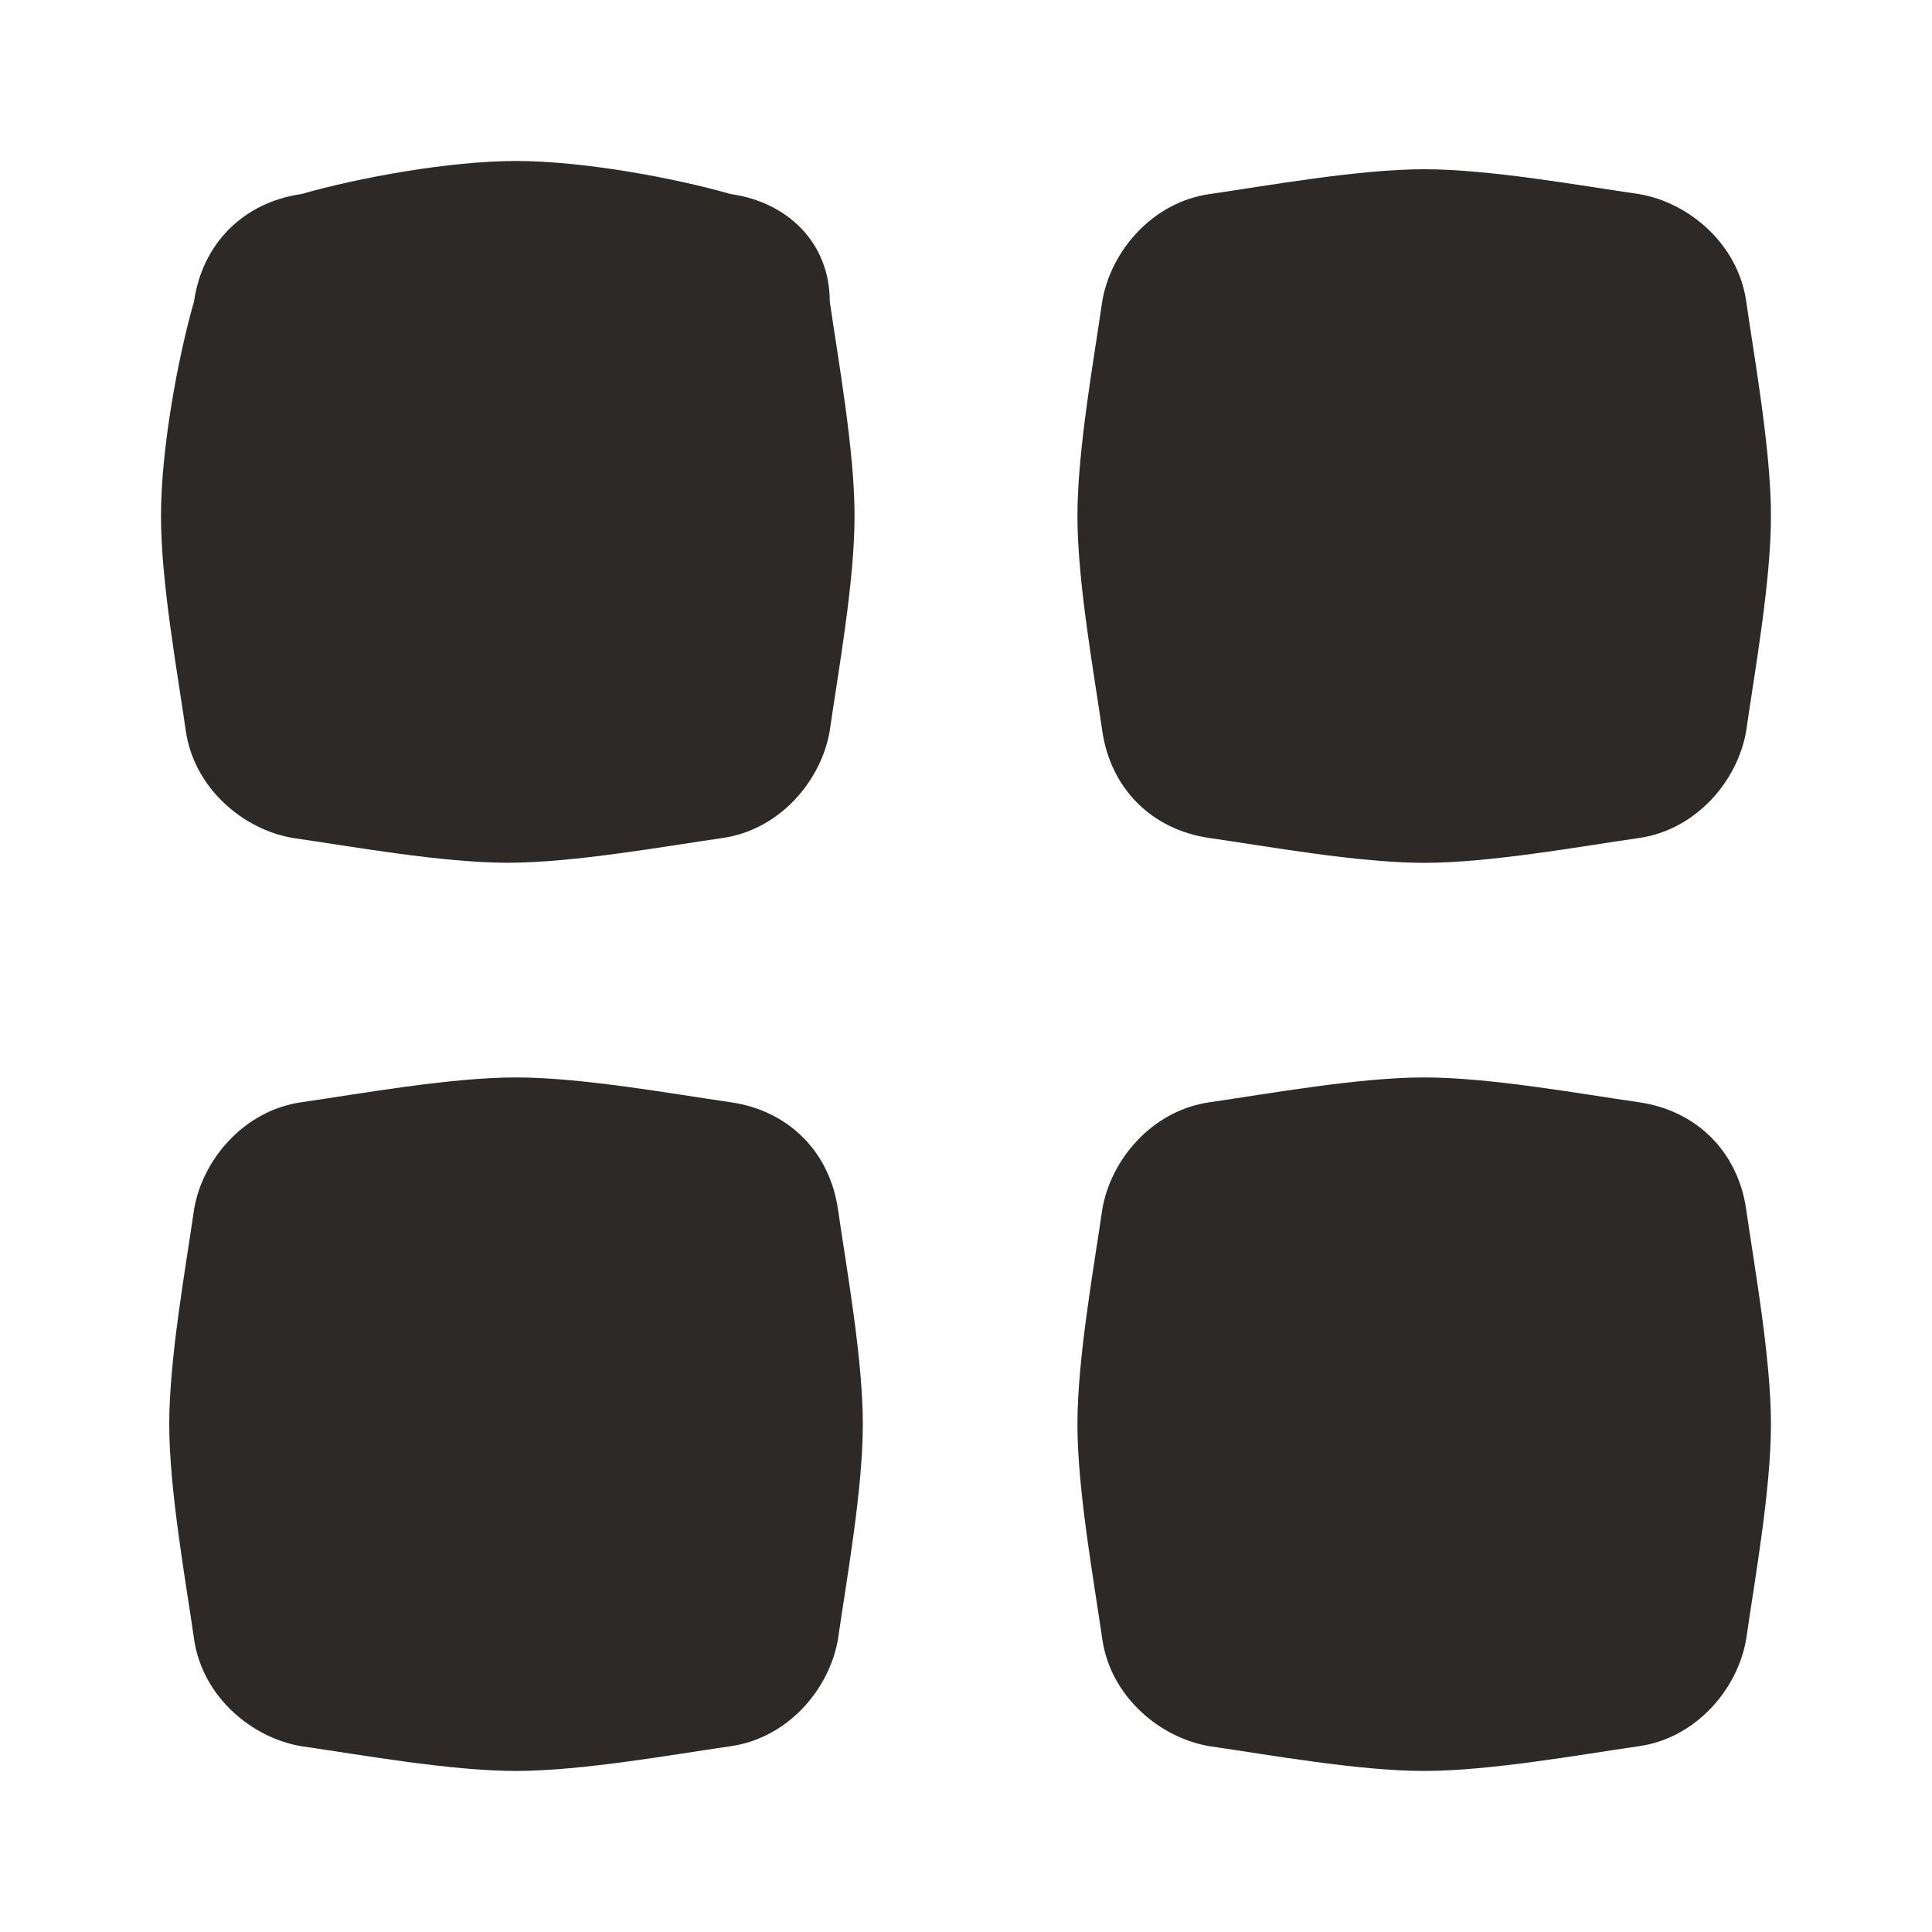 <svg xmlns="http://www.w3.org/2000/svg" width="25" height="25" viewBox="0 0 25 25" fill="none">
<path d="M9.455 2.511C8.707 2.297 7.532 2.083 6.677 2.083C5.823 2.083 4.647 2.297 3.9 2.511C3.152 2.617 2.618 3.152 2.511 3.899C2.297 4.647 2.083 5.823 2.083 6.677C2.083 7.532 2.297 8.707 2.404 9.455C2.511 10.203 3.152 10.737 3.793 10.844C4.541 10.951 5.716 11.164 6.571 11.164C7.425 11.164 8.6 10.951 9.348 10.844C10.096 10.737 10.63 10.096 10.737 9.455C10.844 8.707 11.058 7.532 11.058 6.677C11.058 5.823 10.844 4.647 10.737 3.899C10.737 3.152 10.203 2.617 9.455 2.511Z" fill="#2D2926"/>
<path d="M9.455 14.263C8.707 14.156 7.532 13.942 6.677 13.942C5.823 13.942 4.647 14.156 3.9 14.263C3.152 14.37 2.617 15.011 2.511 15.652C2.404 16.399 2.19 17.575 2.19 18.429C2.19 19.284 2.404 20.459 2.511 21.207C2.617 21.955 3.259 22.489 3.9 22.596C4.647 22.703 5.823 22.916 6.677 22.916C7.532 22.916 8.707 22.703 9.455 22.596C10.203 22.489 10.737 21.848 10.844 21.207C10.951 20.459 11.165 19.284 11.165 18.429C11.165 17.575 10.951 16.399 10.844 15.652C10.737 14.904 10.203 14.37 9.455 14.263Z" fill="#2D2926"/>
<path d="M15.652 10.844C16.399 10.951 17.575 11.165 18.429 11.165C19.284 11.165 20.459 10.951 21.207 10.844C21.955 10.737 22.489 10.096 22.596 9.455C22.703 8.707 22.916 7.532 22.916 6.677C22.916 5.823 22.703 4.647 22.596 3.9C22.489 3.152 21.848 2.618 21.207 2.511C20.459 2.404 19.284 2.19 18.429 2.19C17.575 2.19 16.399 2.404 15.652 2.511C14.904 2.618 14.37 3.259 14.263 3.9C14.156 4.647 13.942 5.823 13.942 6.677C13.942 7.532 14.156 8.707 14.263 9.455C14.37 10.203 14.904 10.737 15.652 10.844Z" fill="#2D2926"/>
<path d="M21.207 14.263C20.459 14.156 19.284 13.942 18.429 13.942C17.575 13.942 16.399 14.156 15.652 14.263C14.904 14.37 14.37 15.011 14.263 15.652C14.156 16.399 13.942 17.575 13.942 18.429C13.942 19.284 14.156 20.459 14.263 21.207C14.37 21.955 15.011 22.489 15.652 22.596C16.399 22.703 17.575 22.916 18.429 22.916C19.284 22.916 20.459 22.703 21.207 22.596C21.955 22.489 22.489 21.848 22.596 21.207C22.703 20.459 22.916 19.284 22.916 18.429C22.916 17.575 22.703 16.399 22.596 15.652C22.489 14.904 21.955 14.37 21.207 14.263Z" fill="#2D2926"/>
</svg>